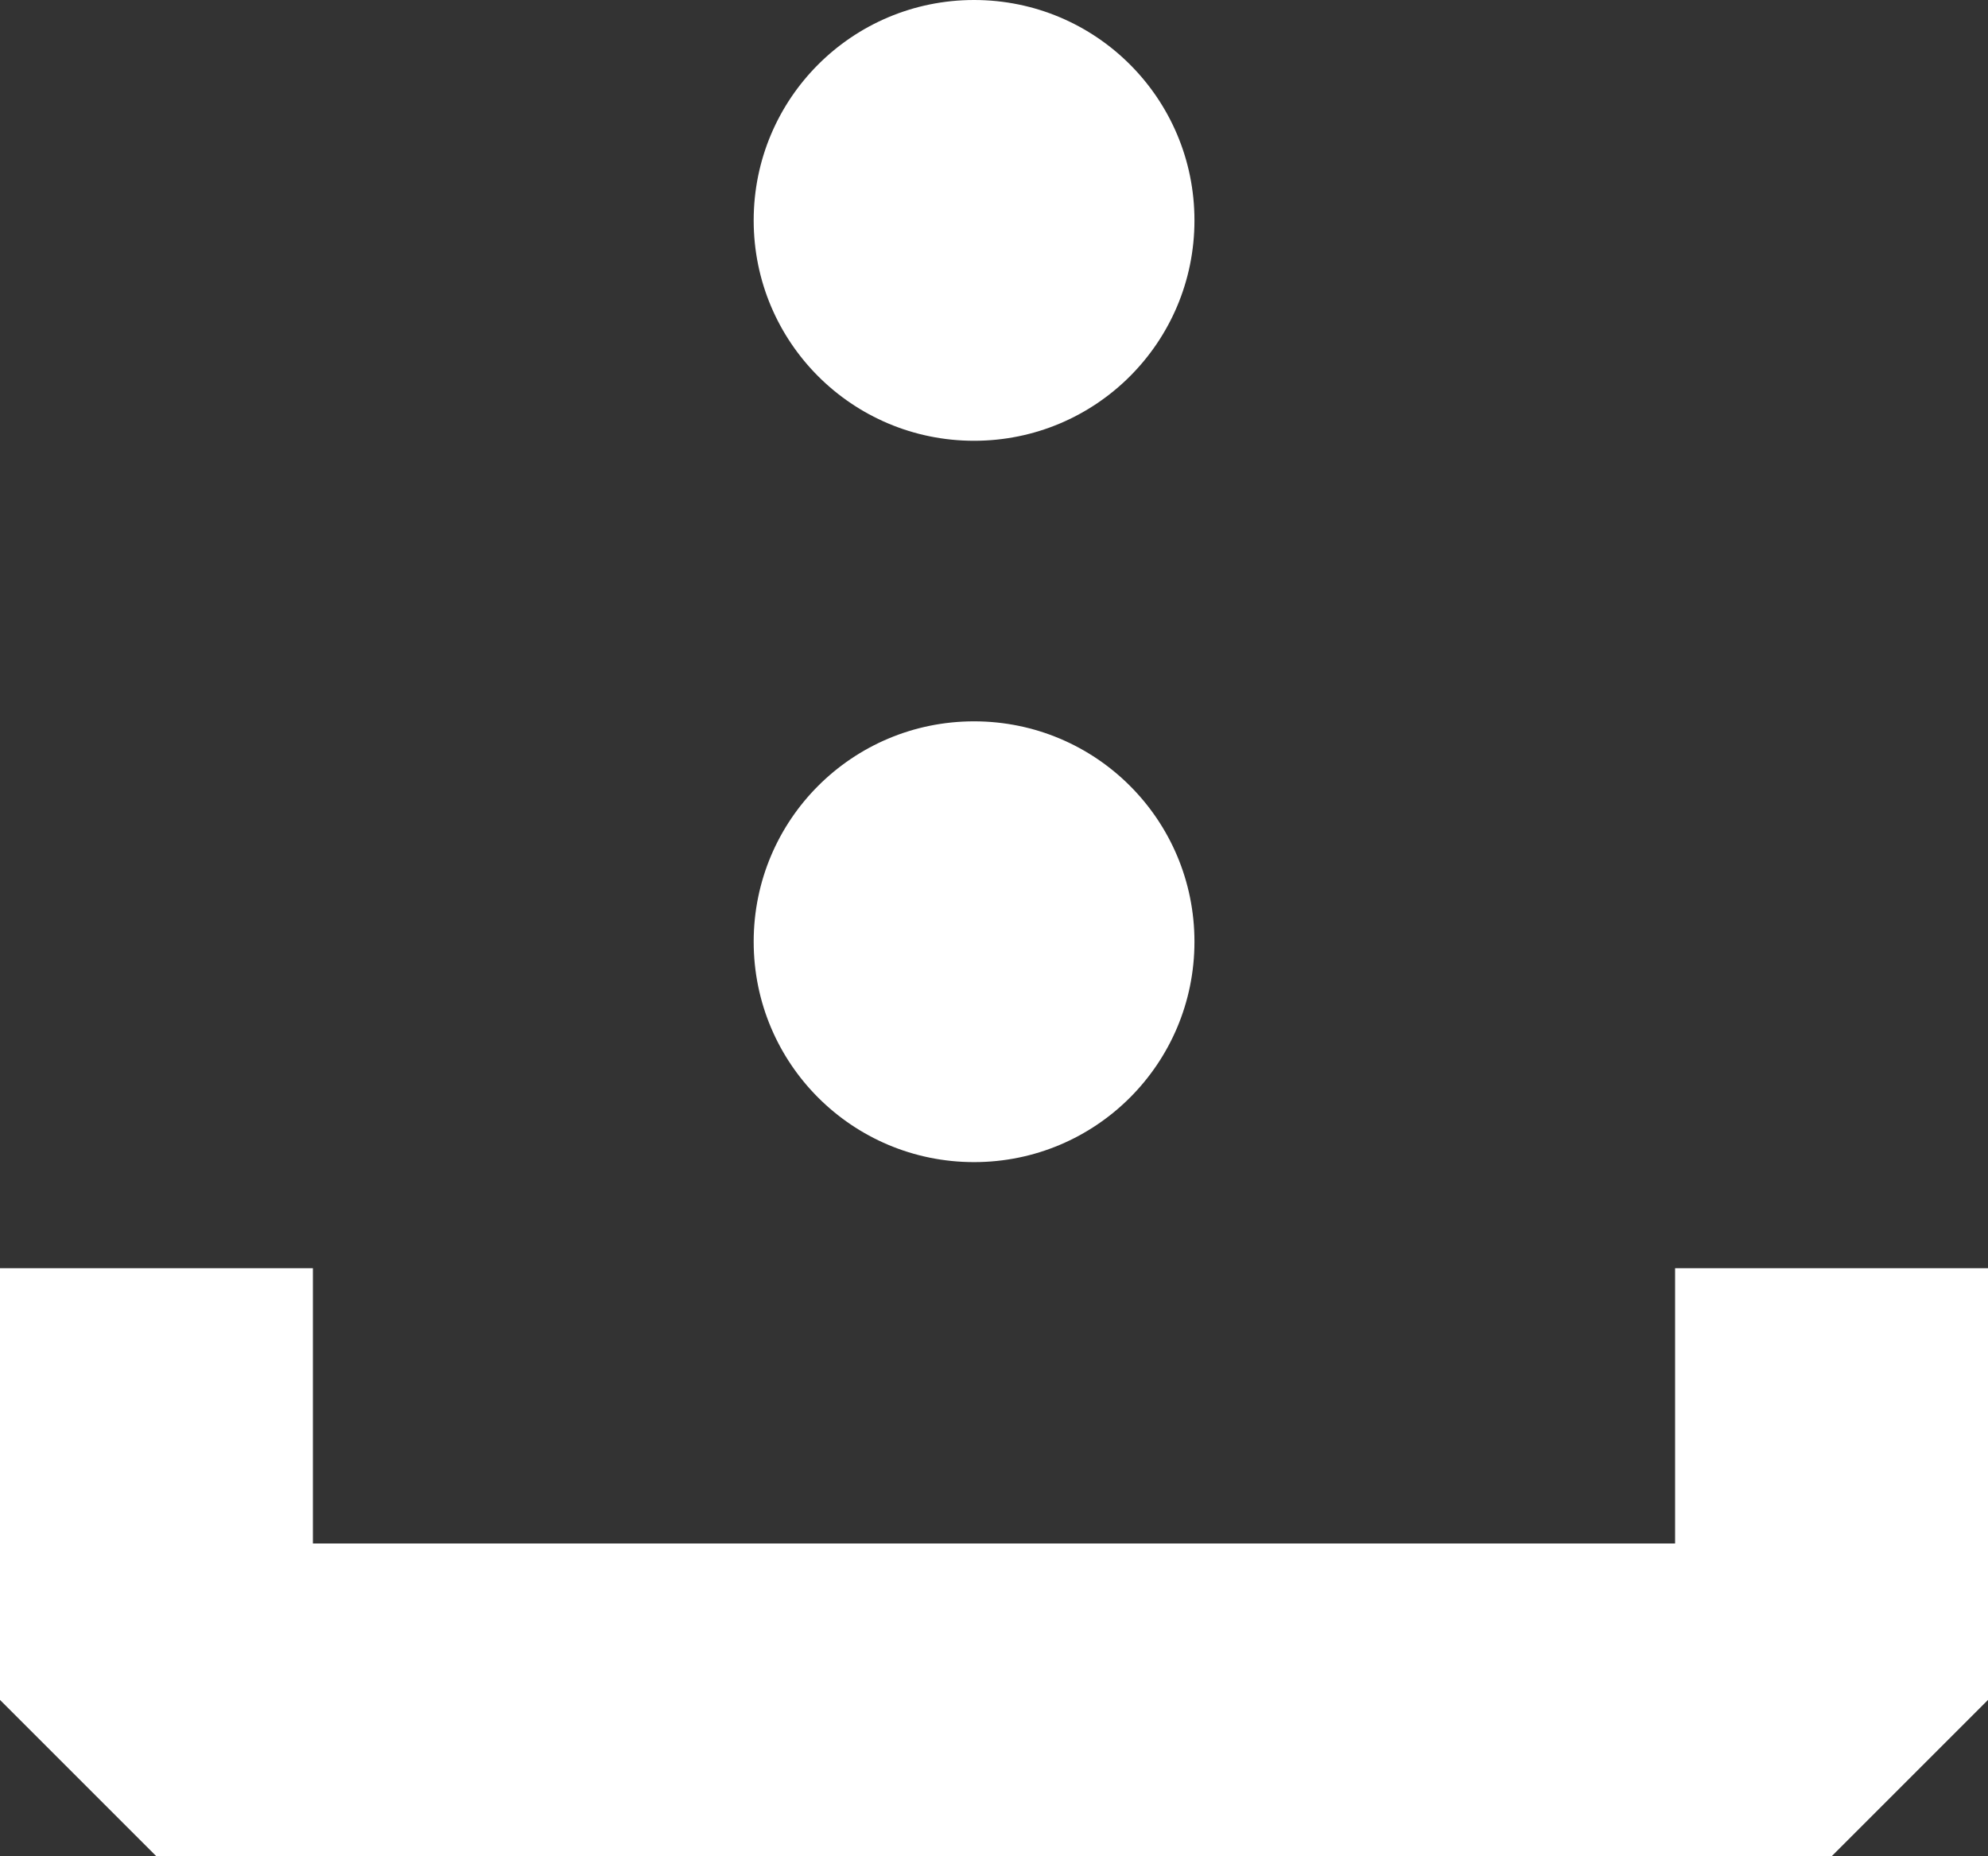 <?xml version="1.0" encoding="UTF-8"?>
<svg id="Calque_2" data-name="Calque 2" xmlns="http://www.w3.org/2000/svg" viewBox="0 0 26.43 24.68">
  <rect x="0" y="0" width="26.43" height="24.68" fill="#333333" stroke="none"/>
  <defs>
    <style>
      .cls-1 {
        fill: #fff;
        stroke-width: 0px;
      }
    </style>
  </defs>
  <g id="Calque_1-2" data-name="Calque 1">
    <g>
      <path class="cls-1" d="m10.02,12.52c0-1.62,1.31-2.93,2.93-2.93s2.93,1.31,2.93,2.93-1.31,2.93-2.93,2.93-2.93-1.31-2.93-2.93"/>
      <path class="cls-1" d="m10.02,2.93c0-1.62,1.31-2.93,2.93-2.93s2.93,1.31,2.93,2.93-1.31,2.93-2.93,2.93-2.93-1.31-2.93-2.93"/>
      <polygon class="cls-1" points="24.35 24.68 2.08 24.68 0 22.6 0 16.86 4.16 16.86 4.16 20.52 22.27 20.52 22.27 16.86 26.43 16.86 26.43 22.6 24.35 24.68"/>
    </g>
  </g>
</svg>